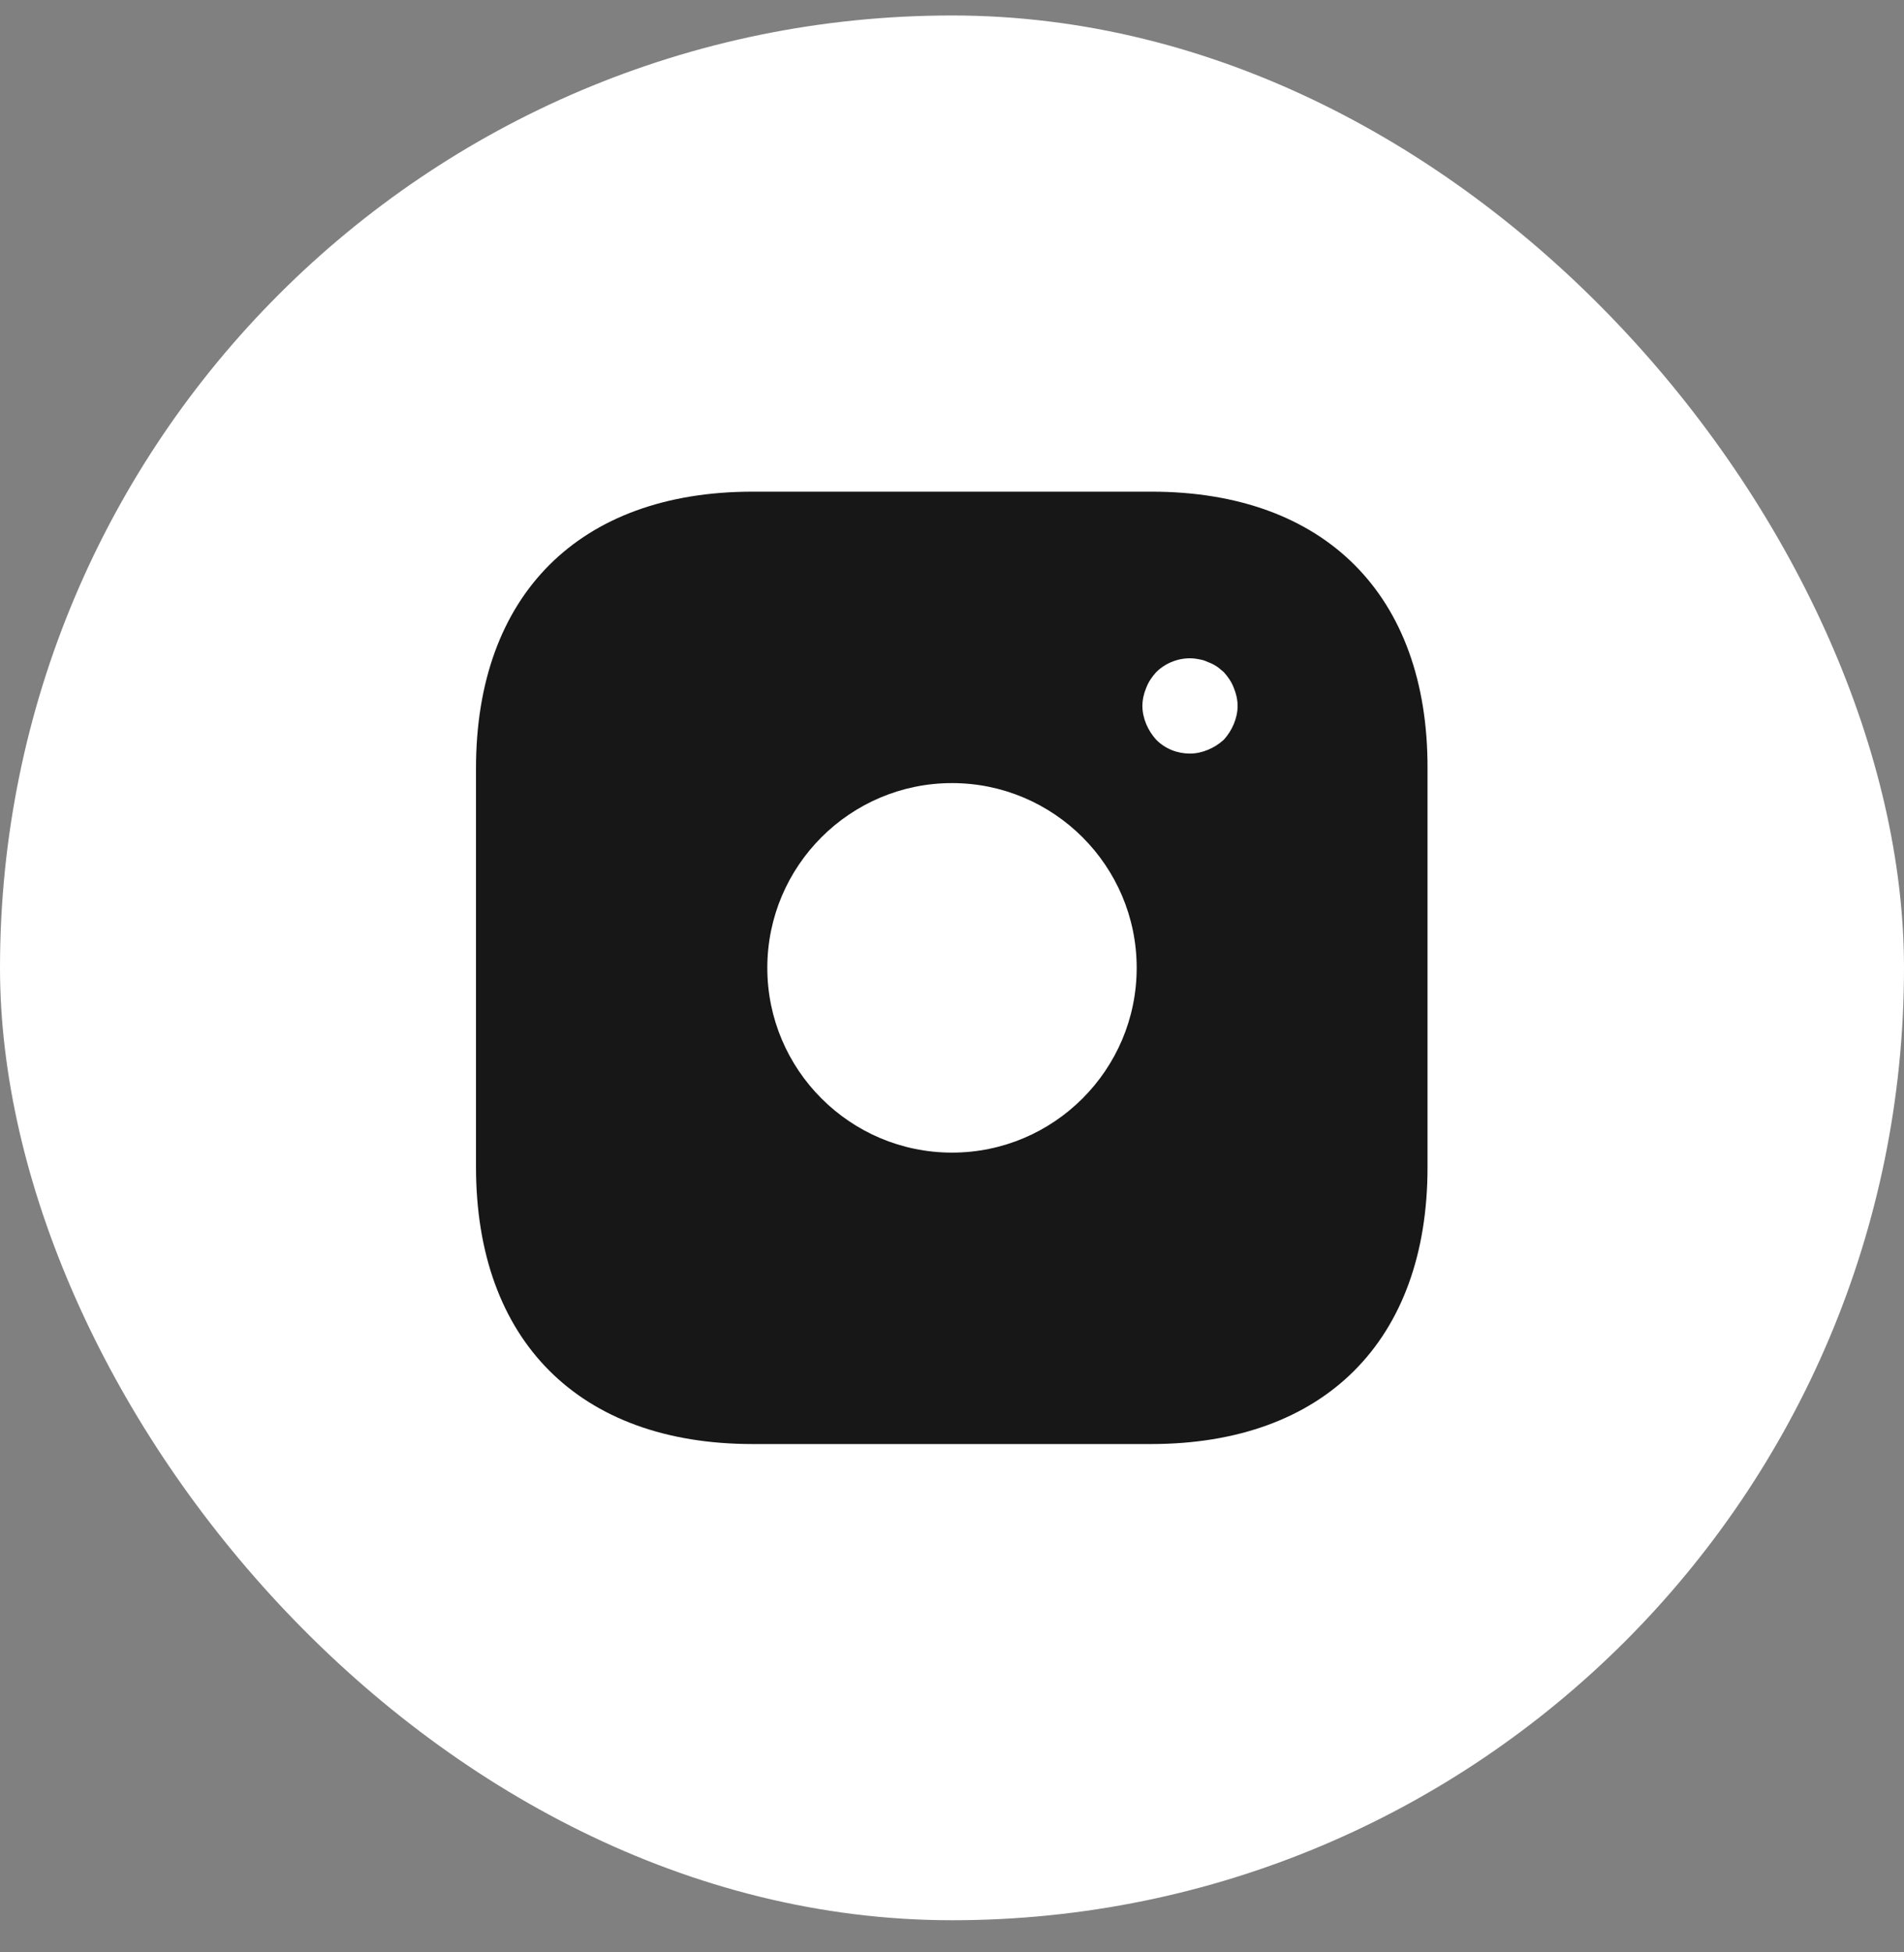 <svg width="40" height="41" viewBox="0 0 40 41" fill="none" xmlns="http://www.w3.org/2000/svg">
<rect x="0" y="0" width="40" height="41" fill="#808080" stroke="none"/>
<rect y="0.325" width="40" height="40" rx="20" fill="white"/>
<path d="M24.19 10.325H15.81C12.17 10.325 10 12.495 10 16.135V24.505C10 28.155 12.17 30.325 15.81 30.325H24.18C27.82 30.325 29.99 28.155 29.99 24.515V16.135C30 12.495 27.83 10.325 24.19 10.325ZM20 24.205C17.86 24.205 16.12 22.465 16.12 20.325C16.12 18.185 17.86 16.445 20 16.445C22.14 16.445 23.88 18.185 23.88 20.325C23.88 22.465 22.14 24.205 20 24.205ZM25.92 15.205C25.87 15.325 25.8 15.435 25.71 15.535C25.61 15.625 25.5 15.695 25.38 15.745C25.26 15.795 25.13 15.825 25 15.825C24.73 15.825 24.48 15.725 24.29 15.535C24.2 15.435 24.13 15.325 24.08 15.205C24.03 15.085 24 14.955 24 14.825C24 14.695 24.03 14.565 24.08 14.445C24.13 14.315 24.2 14.215 24.29 14.115C24.52 13.885 24.87 13.775 25.19 13.845C25.26 13.855 25.32 13.875 25.38 13.905C25.44 13.925 25.5 13.955 25.56 13.995C25.61 14.025 25.66 14.075 25.71 14.115C25.8 14.215 25.87 14.315 25.92 14.445C25.97 14.565 26 14.695 26 14.825C26 14.955 25.97 15.085 25.92 15.205Z" fill="#171717"/>
</svg>
